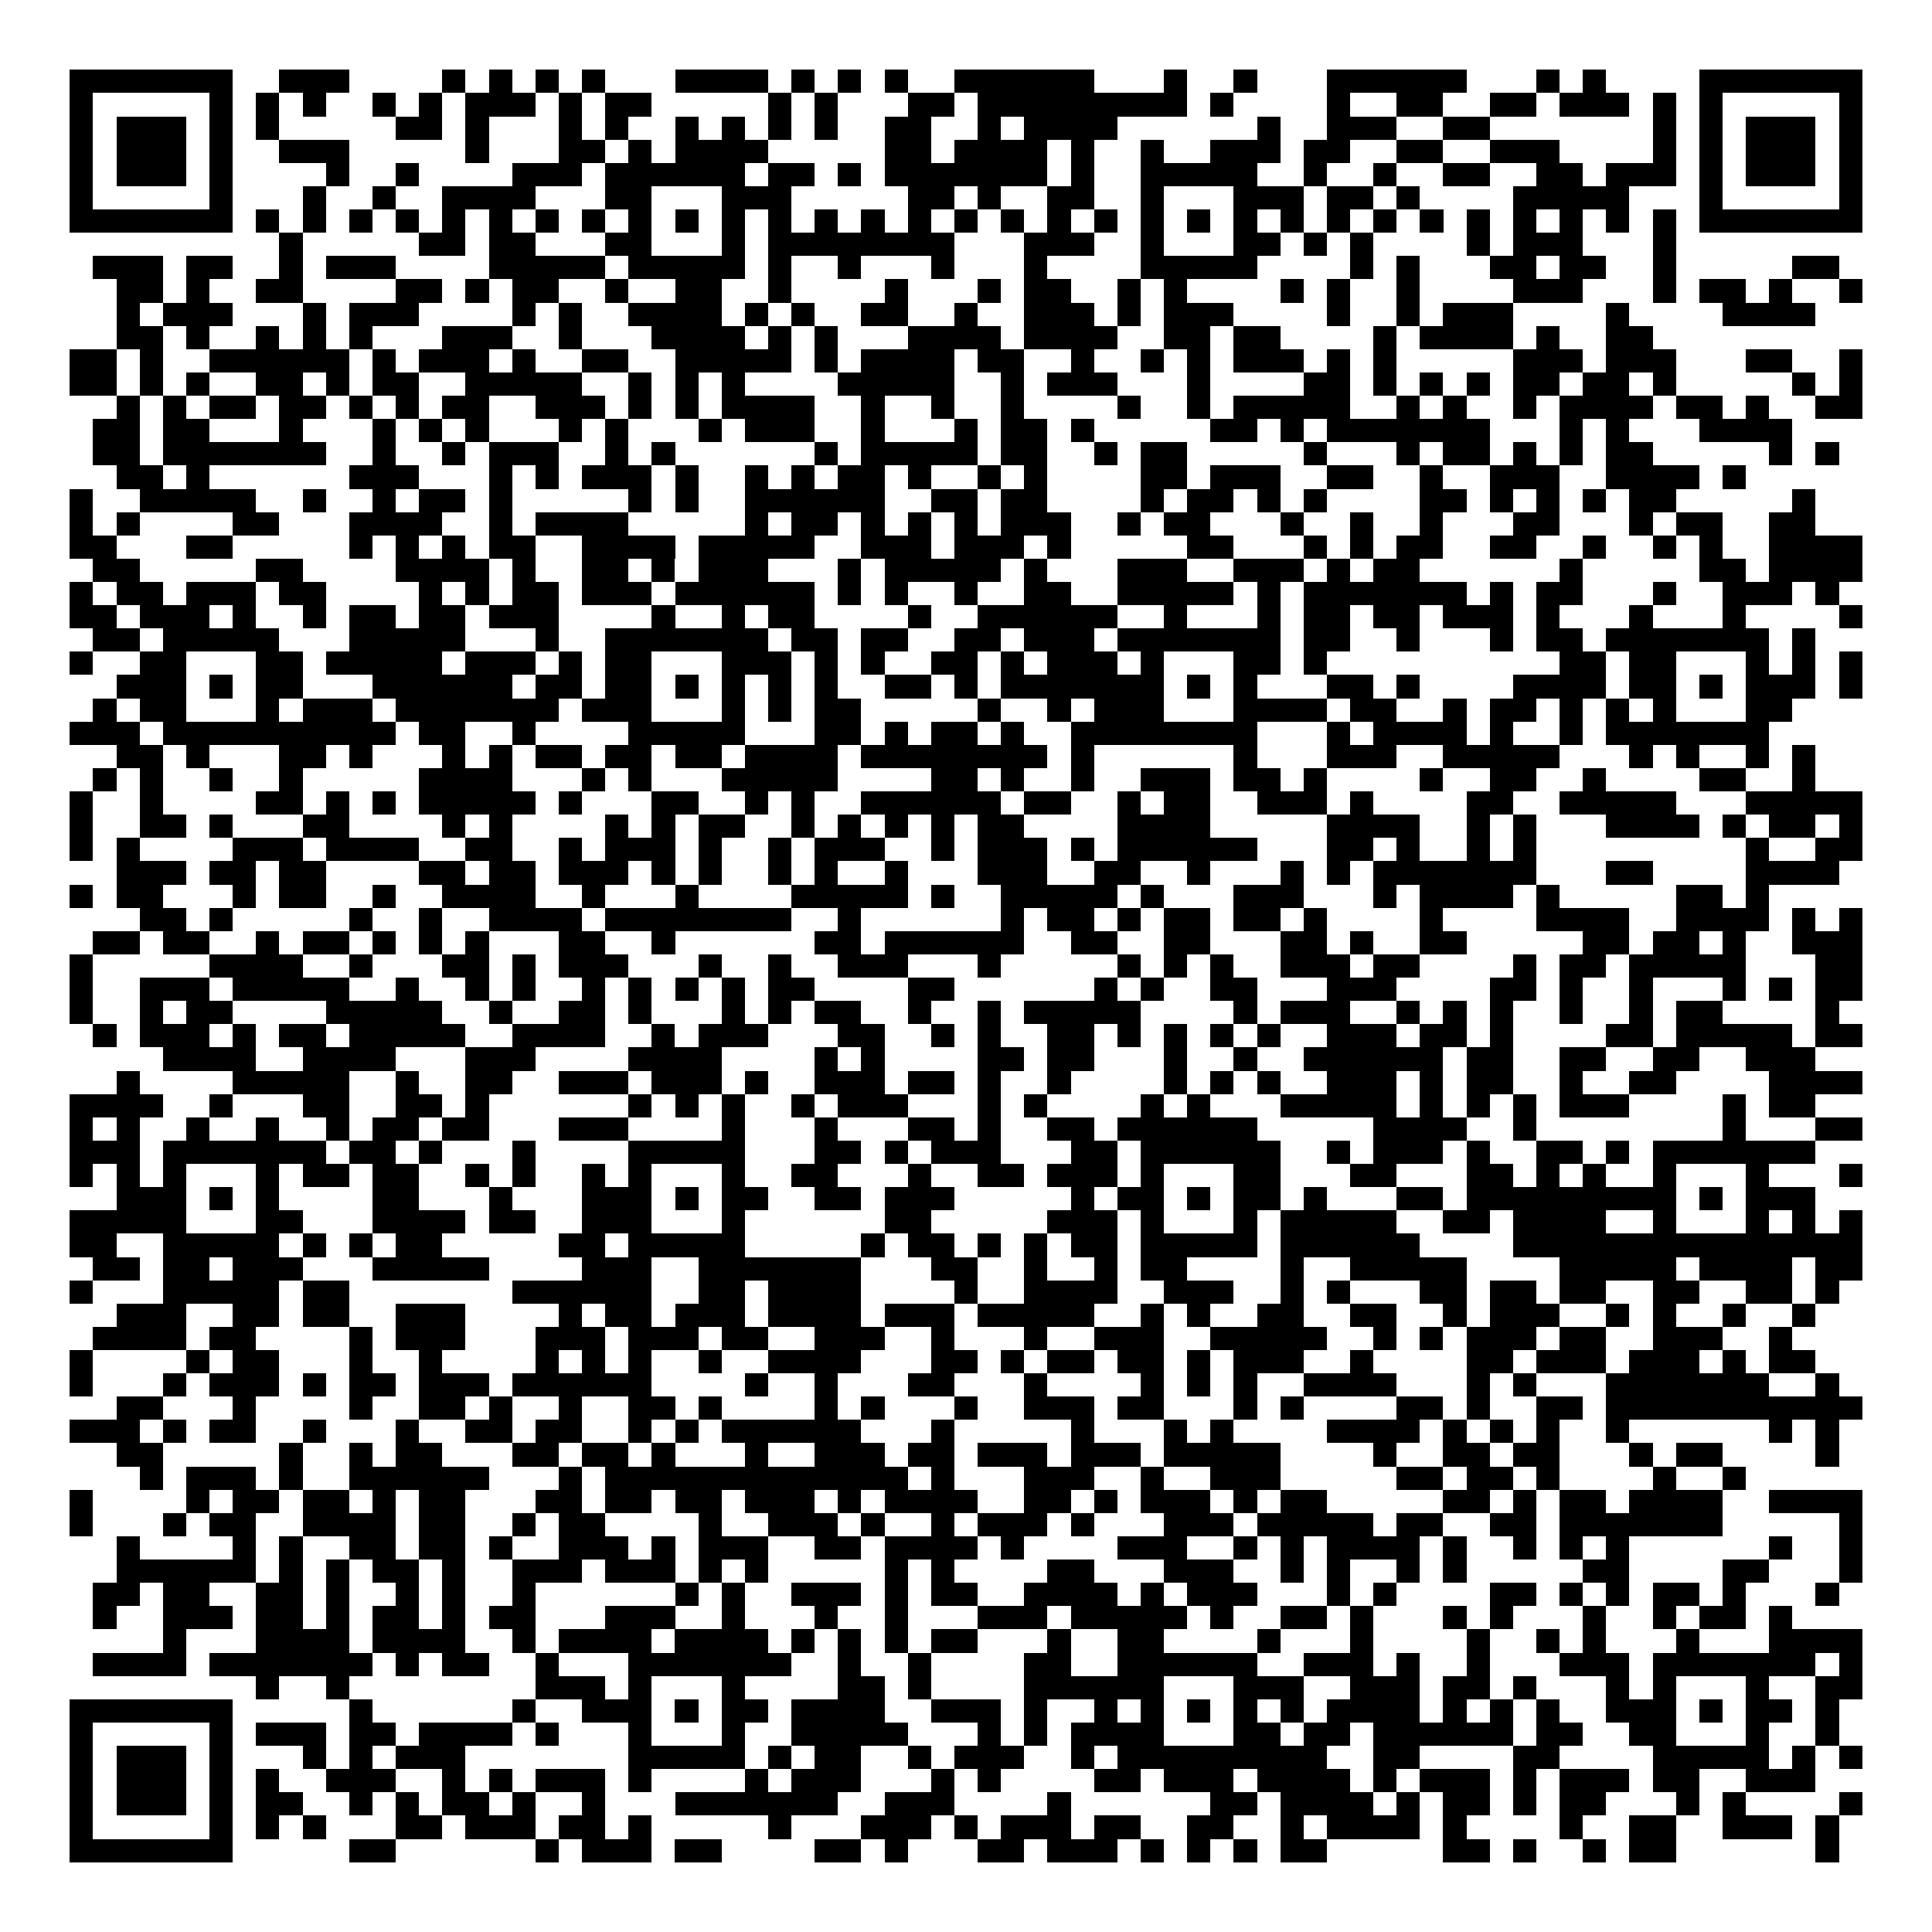<svg xmlns="http://www.w3.org/2000/svg" width="176" height="176" viewBox="0 0 83 83" shape-rendering="crispEdges"><path fill="#ffffff" d="M0 0h83v83H0z"/><path stroke="#000000" d="M3 3.5h7m2 0h3m4 0h1m1 0h1m1 0h1m1 0h1m3 0h4m1 0h1m1 0h1m1 0h1m2 0h6m3 0h1m2 0h1m3 0h6m3 0h1m1 0h1m4 0h7M3 4.5h1m5 0h1m1 0h1m1 0h1m2 0h1m1 0h1m1 0h3m1 0h1m1 0h2m5 0h1m1 0h1m3 0h2m1 0h9m1 0h1m4 0h1m2 0h2m2 0h2m1 0h3m1 0h1m1 0h1m5 0h1M3 5.5h1m1 0h3m1 0h1m1 0h1m5 0h2m1 0h1m3 0h1m1 0h1m2 0h1m1 0h1m1 0h1m1 0h1m2 0h2m2 0h1m1 0h4m6 0h1m2 0h3m2 0h2m7 0h1m1 0h1m1 0h3m1 0h1M3 6.5h1m1 0h3m1 0h1m2 0h3m5 0h1m3 0h2m1 0h1m1 0h4m5 0h2m1 0h4m1 0h1m2 0h1m2 0h3m1 0h2m2 0h2m2 0h3m4 0h1m1 0h1m1 0h3m1 0h1M3 7.5h1m1 0h3m1 0h1m4 0h1m2 0h1m4 0h3m1 0h6m1 0h2m1 0h1m1 0h7m1 0h1m2 0h5m2 0h1m2 0h1m2 0h2m2 0h2m1 0h3m1 0h1m1 0h3m1 0h1M3 8.5h1m5 0h1m3 0h1m2 0h1m2 0h4m3 0h2m3 0h3m5 0h2m1 0h1m2 0h2m2 0h1m3 0h3m1 0h2m1 0h1m4 0h5m3 0h1m5 0h1M3 9.5h7m1 0h1m1 0h1m1 0h1m1 0h1m1 0h1m1 0h1m1 0h1m1 0h1m1 0h1m1 0h1m1 0h1m1 0h1m1 0h1m1 0h1m1 0h1m1 0h1m1 0h1m1 0h1m1 0h1m1 0h1m1 0h1m1 0h1m1 0h1m1 0h1m1 0h1m1 0h1m1 0h1m1 0h1m1 0h1m1 0h1m1 0h1m1 0h7M12 10.5h1m5 0h2m1 0h2m3 0h2m3 0h1m1 0h8m3 0h3m2 0h1m3 0h2m1 0h1m1 0h1m4 0h1m1 0h3m3 0h1M4 11.5h3m1 0h2m2 0h1m1 0h3m4 0h5m1 0h5m1 0h1m2 0h1m3 0h1m3 0h1m4 0h5m4 0h1m1 0h1m3 0h2m1 0h2m2 0h1m5 0h2M5 12.5h2m1 0h1m2 0h2m4 0h2m1 0h1m1 0h2m2 0h1m2 0h2m2 0h1m4 0h1m3 0h1m1 0h2m2 0h1m1 0h1m4 0h1m1 0h1m2 0h1m4 0h3m3 0h1m1 0h2m1 0h1m2 0h1M5 13.5h1m1 0h3m3 0h1m1 0h3m4 0h1m1 0h1m2 0h4m1 0h1m1 0h1m2 0h2m2 0h1m2 0h3m1 0h1m1 0h3m4 0h1m2 0h1m1 0h3m4 0h1m4 0h4M5 14.5h2m1 0h1m2 0h1m1 0h1m1 0h1m3 0h3m2 0h1m3 0h4m1 0h1m1 0h1m3 0h4m1 0h4m2 0h2m1 0h2m4 0h1m1 0h4m1 0h1m2 0h2M3 15.5h2m1 0h1m2 0h6m1 0h1m1 0h3m1 0h1m2 0h2m2 0h5m1 0h1m1 0h4m1 0h2m2 0h1m2 0h1m1 0h1m1 0h3m1 0h1m1 0h1m5 0h3m1 0h3m3 0h2m2 0h1M3 16.5h2m1 0h1m1 0h1m2 0h2m1 0h1m1 0h2m2 0h5m2 0h1m1 0h1m1 0h1m4 0h5m2 0h1m1 0h3m3 0h1m4 0h2m1 0h1m1 0h1m1 0h1m1 0h2m1 0h2m1 0h1m5 0h1m1 0h1M5 17.5h1m1 0h1m1 0h2m1 0h2m1 0h1m1 0h1m1 0h2m2 0h3m1 0h1m1 0h1m1 0h4m2 0h1m2 0h1m2 0h1m4 0h1m2 0h1m1 0h5m2 0h1m1 0h1m2 0h1m1 0h4m1 0h2m1 0h1m2 0h2M4 18.5h2m1 0h2m3 0h1m3 0h1m1 0h1m1 0h1m3 0h1m1 0h1m3 0h1m1 0h3m2 0h1m3 0h1m1 0h2m1 0h1m5 0h2m1 0h1m1 0h7m3 0h1m1 0h1m3 0h4M4 19.5h2m1 0h7m2 0h1m2 0h1m1 0h3m2 0h1m1 0h1m6 0h1m1 0h5m1 0h2m2 0h1m1 0h2m5 0h1m3 0h1m1 0h2m1 0h1m1 0h1m1 0h2m5 0h1m1 0h1M5 20.5h2m1 0h1m6 0h3m3 0h1m1 0h1m1 0h3m1 0h1m2 0h1m1 0h1m1 0h2m1 0h1m2 0h1m1 0h1m4 0h2m1 0h3m2 0h2m2 0h1m2 0h3m2 0h4m1 0h1M3 21.5h1m2 0h5m2 0h1m2 0h1m1 0h2m1 0h1m5 0h1m1 0h1m2 0h6m2 0h2m1 0h2m4 0h1m1 0h2m1 0h1m1 0h1m4 0h2m1 0h1m1 0h1m1 0h1m1 0h2m5 0h1M3 22.5h1m1 0h1m4 0h2m3 0h4m2 0h1m1 0h4m5 0h1m1 0h2m1 0h1m1 0h1m1 0h1m1 0h3m2 0h1m1 0h2m3 0h1m2 0h1m2 0h1m3 0h2m3 0h1m1 0h2m2 0h2M3 23.5h2m3 0h2m5 0h1m1 0h1m1 0h1m1 0h2m2 0h4m1 0h5m2 0h3m1 0h3m1 0h1m5 0h2m3 0h1m1 0h1m1 0h2m2 0h2m2 0h1m2 0h1m1 0h1m2 0h4M4 24.5h2m5 0h2m4 0h4m1 0h1m2 0h2m1 0h1m1 0h3m3 0h1m1 0h5m1 0h1m3 0h3m2 0h3m1 0h1m1 0h2m6 0h1m5 0h2m1 0h4M3 25.5h1m1 0h2m1 0h3m1 0h2m4 0h1m1 0h1m1 0h2m1 0h3m1 0h6m1 0h1m1 0h1m2 0h1m2 0h2m2 0h5m1 0h1m1 0h7m1 0h1m1 0h2m3 0h1m2 0h3m1 0h1M3 26.5h2m1 0h3m1 0h1m2 0h1m1 0h2m1 0h2m1 0h3m4 0h1m2 0h1m1 0h2m4 0h1m2 0h6m2 0h1m3 0h1m1 0h2m1 0h2m1 0h3m1 0h1m3 0h1m3 0h1m4 0h1M4 27.5h2m1 0h5m3 0h5m3 0h1m2 0h7m1 0h2m1 0h2m2 0h2m1 0h3m1 0h7m1 0h2m2 0h1m3 0h1m1 0h2m1 0h7m1 0h1M3 28.5h1m2 0h2m3 0h2m1 0h5m1 0h3m1 0h1m1 0h2m3 0h3m1 0h1m1 0h1m2 0h2m1 0h1m1 0h3m1 0h1m3 0h2m1 0h1m10 0h2m1 0h2m3 0h1m1 0h1m1 0h1M5 29.5h3m1 0h1m1 0h2m3 0h6m1 0h2m1 0h2m1 0h1m1 0h1m1 0h1m1 0h1m2 0h2m1 0h1m1 0h7m1 0h1m1 0h1m3 0h2m1 0h1m4 0h4m1 0h2m1 0h1m1 0h3m1 0h1M4 30.5h1m1 0h2m3 0h1m1 0h3m1 0h7m1 0h3m3 0h1m1 0h1m1 0h2m5 0h1m2 0h1m1 0h3m3 0h4m1 0h2m2 0h1m1 0h2m1 0h1m1 0h1m1 0h1m3 0h2M3 31.5h3m1 0h10m1 0h2m2 0h1m4 0h5m3 0h2m1 0h1m1 0h2m1 0h1m2 0h8m3 0h1m1 0h4m1 0h1m2 0h1m1 0h7M5 32.5h2m1 0h1m3 0h2m1 0h1m3 0h1m1 0h1m1 0h2m1 0h2m1 0h2m1 0h4m1 0h8m1 0h1m6 0h1m3 0h3m2 0h5m3 0h1m1 0h1m2 0h1m1 0h1M4 33.5h1m1 0h1m2 0h1m2 0h1m5 0h4m3 0h1m1 0h1m3 0h5m4 0h2m1 0h1m2 0h1m2 0h3m1 0h2m1 0h1m4 0h1m2 0h2m2 0h1m4 0h2m2 0h1M3 34.5h1m2 0h1m4 0h2m1 0h1m1 0h1m1 0h5m1 0h1m3 0h2m2 0h1m1 0h1m2 0h6m1 0h2m2 0h1m1 0h2m2 0h3m1 0h1m4 0h2m2 0h5m3 0h5M3 35.5h1m2 0h2m1 0h1m3 0h2m4 0h1m1 0h1m4 0h1m1 0h1m1 0h2m2 0h1m1 0h1m1 0h1m1 0h1m1 0h2m4 0h4m5 0h4m2 0h1m1 0h1m3 0h4m1 0h1m1 0h2m1 0h1M3 36.5h1m1 0h1m4 0h3m1 0h4m2 0h2m2 0h1m1 0h3m1 0h1m2 0h1m1 0h3m2 0h1m1 0h3m1 0h1m1 0h6m3 0h2m1 0h1m2 0h1m1 0h1m9 0h1m2 0h2M5 37.5h3m1 0h2m1 0h2m4 0h2m1 0h2m1 0h3m1 0h1m1 0h1m2 0h1m1 0h1m2 0h1m3 0h3m2 0h2m2 0h1m3 0h1m1 0h1m1 0h7m3 0h2m4 0h4M3 38.5h1m1 0h2m3 0h1m1 0h2m2 0h1m2 0h4m2 0h1m3 0h1m4 0h5m1 0h1m2 0h5m1 0h1m3 0h3m3 0h1m1 0h4m1 0h1m5 0h2m1 0h1M6 39.5h2m1 0h1m5 0h1m2 0h1m2 0h4m1 0h8m2 0h1m6 0h1m1 0h2m1 0h1m1 0h2m1 0h2m1 0h1m4 0h1m4 0h4m2 0h4m1 0h1m1 0h1M4 40.5h2m1 0h2m2 0h1m1 0h2m1 0h1m1 0h1m1 0h1m3 0h2m2 0h1m6 0h2m1 0h6m2 0h2m2 0h2m3 0h2m1 0h1m2 0h2m5 0h2m1 0h2m1 0h1m2 0h3M3 41.5h1m5 0h4m2 0h1m3 0h2m1 0h1m1 0h3m3 0h1m2 0h1m2 0h3m3 0h1m5 0h1m1 0h1m1 0h1m2 0h3m1 0h2m4 0h1m1 0h2m1 0h5m3 0h2M3 42.5h1m2 0h3m1 0h5m2 0h1m2 0h1m1 0h1m2 0h1m1 0h1m1 0h1m1 0h1m1 0h2m4 0h2m6 0h1m1 0h1m2 0h2m3 0h3m4 0h2m1 0h1m2 0h1m3 0h1m1 0h1m1 0h2M3 43.5h1m2 0h1m1 0h2m4 0h5m2 0h1m2 0h2m1 0h1m3 0h1m1 0h1m1 0h2m2 0h1m2 0h1m1 0h5m4 0h1m1 0h3m2 0h1m1 0h1m1 0h1m2 0h1m2 0h1m1 0h2m4 0h1M4 44.5h1m1 0h3m1 0h1m1 0h2m1 0h5m2 0h4m2 0h1m1 0h3m3 0h2m2 0h1m1 0h1m2 0h2m1 0h1m1 0h1m1 0h1m1 0h1m2 0h3m1 0h2m1 0h1m4 0h2m1 0h5m1 0h2M7 45.5h4m2 0h4m3 0h3m4 0h4m4 0h1m1 0h1m4 0h2m1 0h2m3 0h1m2 0h1m2 0h6m1 0h2m2 0h2m2 0h2m2 0h3M5 46.5h1m4 0h5m2 0h1m2 0h2m2 0h3m1 0h3m1 0h1m2 0h3m1 0h2m1 0h1m2 0h1m4 0h1m1 0h1m1 0h1m2 0h3m1 0h1m1 0h2m2 0h1m2 0h2m4 0h4M3 47.5h4m2 0h1m3 0h2m2 0h2m1 0h1m6 0h1m1 0h1m1 0h1m2 0h1m1 0h3m3 0h1m1 0h1m4 0h1m1 0h1m3 0h5m1 0h1m1 0h1m1 0h1m1 0h3m4 0h1m1 0h2M3 48.5h1m1 0h1m2 0h1m2 0h1m2 0h1m1 0h2m1 0h2m3 0h3m4 0h1m3 0h1m3 0h2m1 0h1m2 0h2m1 0h6m5 0h4m2 0h1m8 0h1m3 0h2M3 49.5h3m1 0h7m1 0h2m1 0h1m3 0h1m4 0h5m3 0h2m1 0h1m1 0h3m3 0h2m1 0h6m2 0h1m1 0h3m1 0h1m2 0h2m1 0h1m1 0h7M3 50.5h1m1 0h1m1 0h1m3 0h1m1 0h2m1 0h2m2 0h1m1 0h1m2 0h1m1 0h1m3 0h1m2 0h2m3 0h1m2 0h2m1 0h3m1 0h1m3 0h2m3 0h2m3 0h2m1 0h1m1 0h1m2 0h1m3 0h1m3 0h1M5 51.5h3m1 0h1m1 0h1m4 0h2m3 0h1m3 0h3m1 0h1m1 0h2m2 0h2m1 0h3m5 0h1m1 0h2m1 0h1m1 0h2m1 0h1m3 0h2m1 0h9m1 0h1m1 0h3M3 52.5h5m3 0h2m3 0h4m1 0h2m2 0h3m3 0h1m6 0h2m5 0h3m1 0h1m3 0h1m1 0h5m2 0h2m1 0h4m2 0h1m3 0h1m1 0h1m1 0h1M3 53.5h2m2 0h5m1 0h1m1 0h1m1 0h2m5 0h2m1 0h5m5 0h1m1 0h2m1 0h1m1 0h1m1 0h2m1 0h5m1 0h6m4 0h15M4 54.5h2m1 0h2m1 0h3m3 0h5m4 0h3m2 0h7m3 0h2m2 0h1m2 0h1m1 0h2m4 0h1m2 0h5m4 0h5m1 0h4m1 0h2M3 55.5h1m3 0h5m1 0h2m7 0h6m2 0h2m1 0h4m4 0h1m2 0h4m2 0h3m2 0h1m1 0h1m3 0h2m1 0h2m1 0h2m2 0h2m2 0h2m1 0h1M5 56.5h3m2 0h2m1 0h2m2 0h3m4 0h1m1 0h2m1 0h3m1 0h4m1 0h3m1 0h5m2 0h1m1 0h1m2 0h2m2 0h2m2 0h1m1 0h3m2 0h1m1 0h1m2 0h1m2 0h1M4 57.5h4m1 0h2m4 0h1m1 0h3m3 0h3m1 0h3m1 0h2m2 0h3m2 0h1m3 0h1m2 0h3m2 0h5m2 0h1m1 0h1m1 0h3m1 0h2m2 0h3m2 0h1M3 58.5h1m4 0h1m1 0h2m3 0h1m2 0h1m4 0h1m1 0h1m1 0h1m2 0h1m2 0h4m3 0h2m1 0h1m1 0h2m1 0h2m1 0h1m1 0h3m2 0h1m4 0h2m1 0h3m1 0h3m1 0h1m1 0h2M3 59.5h1m3 0h1m1 0h3m1 0h1m1 0h2m1 0h3m1 0h6m4 0h1m2 0h1m3 0h2m3 0h1m4 0h1m1 0h1m1 0h1m2 0h4m3 0h1m1 0h1m3 0h7m2 0h1M5 60.5h2m3 0h1m4 0h1m2 0h2m1 0h1m2 0h1m2 0h2m1 0h1m4 0h1m1 0h1m3 0h1m2 0h3m1 0h2m3 0h1m1 0h1m4 0h2m1 0h1m2 0h2m1 0h11M3 61.5h3m1 0h1m1 0h2m2 0h1m3 0h1m2 0h2m1 0h2m2 0h1m1 0h1m1 0h6m3 0h1m5 0h1m3 0h1m1 0h1m4 0h4m1 0h1m1 0h1m1 0h1m2 0h1m6 0h1m1 0h1M5 62.5h2m5 0h1m2 0h1m1 0h2m3 0h2m1 0h2m1 0h1m3 0h1m2 0h3m1 0h2m1 0h3m1 0h3m1 0h5m4 0h1m2 0h2m1 0h2m3 0h1m1 0h2m4 0h1M6 63.5h1m1 0h3m1 0h1m2 0h6m3 0h1m1 0h13m1 0h1m3 0h3m2 0h1m2 0h3m5 0h2m1 0h2m1 0h1m4 0h1m2 0h1M3 64.5h1m4 0h1m1 0h2m1 0h2m1 0h1m1 0h2m3 0h2m1 0h2m1 0h2m1 0h3m1 0h1m1 0h4m2 0h2m1 0h1m1 0h3m1 0h1m1 0h2m5 0h2m1 0h1m1 0h2m1 0h4m2 0h4M3 65.5h1m3 0h1m1 0h2m2 0h4m1 0h2m2 0h1m1 0h2m4 0h1m2 0h3m1 0h1m2 0h1m1 0h3m1 0h1m3 0h3m1 0h5m1 0h2m2 0h2m1 0h7m5 0h1M5 66.5h1m4 0h1m1 0h1m2 0h2m1 0h2m1 0h1m2 0h3m1 0h1m1 0h3m2 0h2m1 0h4m1 0h1m4 0h3m2 0h1m1 0h1m1 0h4m1 0h1m2 0h1m1 0h1m1 0h1m6 0h1m2 0h1M5 67.5h6m1 0h1m1 0h1m1 0h2m1 0h1m2 0h3m1 0h3m1 0h1m1 0h1m5 0h1m1 0h1m4 0h2m3 0h3m2 0h1m1 0h1m2 0h1m1 0h1m5 0h2m4 0h2m3 0h1M4 68.5h2m1 0h2m2 0h2m1 0h1m2 0h1m1 0h1m2 0h1m6 0h1m1 0h1m2 0h3m1 0h1m1 0h2m2 0h4m1 0h1m1 0h3m3 0h1m1 0h1m4 0h2m1 0h1m1 0h1m1 0h2m1 0h1m3 0h1M4 69.5h1m2 0h3m1 0h2m1 0h1m1 0h2m1 0h1m1 0h2m3 0h3m2 0h1m3 0h1m2 0h1m3 0h3m1 0h5m1 0h1m2 0h2m1 0h1m3 0h1m1 0h1m3 0h1m2 0h1m1 0h2m1 0h1M7 70.5h1m3 0h4m1 0h4m2 0h1m1 0h4m1 0h4m1 0h1m1 0h1m1 0h1m1 0h2m3 0h1m2 0h2m4 0h1m3 0h1m4 0h1m2 0h1m1 0h1m3 0h1m3 0h4M4 71.5h4m1 0h7m1 0h1m1 0h2m2 0h1m3 0h7m2 0h1m2 0h1m4 0h2m2 0h6m2 0h3m1 0h1m2 0h1m3 0h3m1 0h7m1 0h1M11 72.5h1m2 0h1m8 0h3m1 0h1m3 0h1m4 0h2m1 0h1m4 0h6m3 0h3m2 0h3m1 0h2m1 0h1m3 0h1m1 0h1m3 0h1m2 0h2M3 73.5h7m5 0h1m6 0h1m2 0h3m1 0h1m1 0h2m1 0h4m2 0h3m1 0h1m2 0h1m1 0h1m1 0h1m1 0h1m1 0h1m1 0h4m1 0h1m1 0h1m1 0h1m2 0h3m1 0h1m1 0h2m1 0h1M3 74.5h1m5 0h1m1 0h3m1 0h2m1 0h4m1 0h1m3 0h1m3 0h1m2 0h5m3 0h1m1 0h1m1 0h4m3 0h2m1 0h2m1 0h6m1 0h2m2 0h2m3 0h1m2 0h1M3 75.5h1m1 0h3m1 0h1m3 0h1m1 0h1m1 0h3m7 0h5m1 0h1m1 0h2m2 0h1m1 0h3m2 0h1m1 0h9m2 0h2m4 0h2m4 0h5m1 0h1m1 0h1M3 76.5h1m1 0h3m1 0h1m1 0h1m2 0h3m2 0h1m1 0h1m1 0h3m1 0h1m4 0h1m1 0h3m3 0h1m1 0h1m4 0h2m1 0h3m1 0h4m1 0h1m1 0h3m1 0h1m1 0h3m1 0h2m2 0h3M3 77.5h1m1 0h3m1 0h1m1 0h2m2 0h1m1 0h1m1 0h2m1 0h1m2 0h1m3 0h7m2 0h3m4 0h1m6 0h2m1 0h4m1 0h1m1 0h2m1 0h1m1 0h2m3 0h1m1 0h1m4 0h1M3 78.5h1m5 0h1m1 0h1m1 0h1m3 0h2m1 0h3m1 0h2m1 0h1m5 0h1m3 0h3m1 0h1m1 0h3m1 0h2m2 0h2m2 0h1m1 0h4m1 0h1m4 0h1m2 0h2m2 0h3m1 0h1M3 79.5h7m5 0h2m6 0h1m1 0h3m1 0h2m4 0h2m1 0h1m3 0h2m1 0h3m1 0h1m1 0h1m1 0h1m1 0h2m5 0h2m1 0h1m2 0h1m1 0h2m6 0h1"/></svg>
